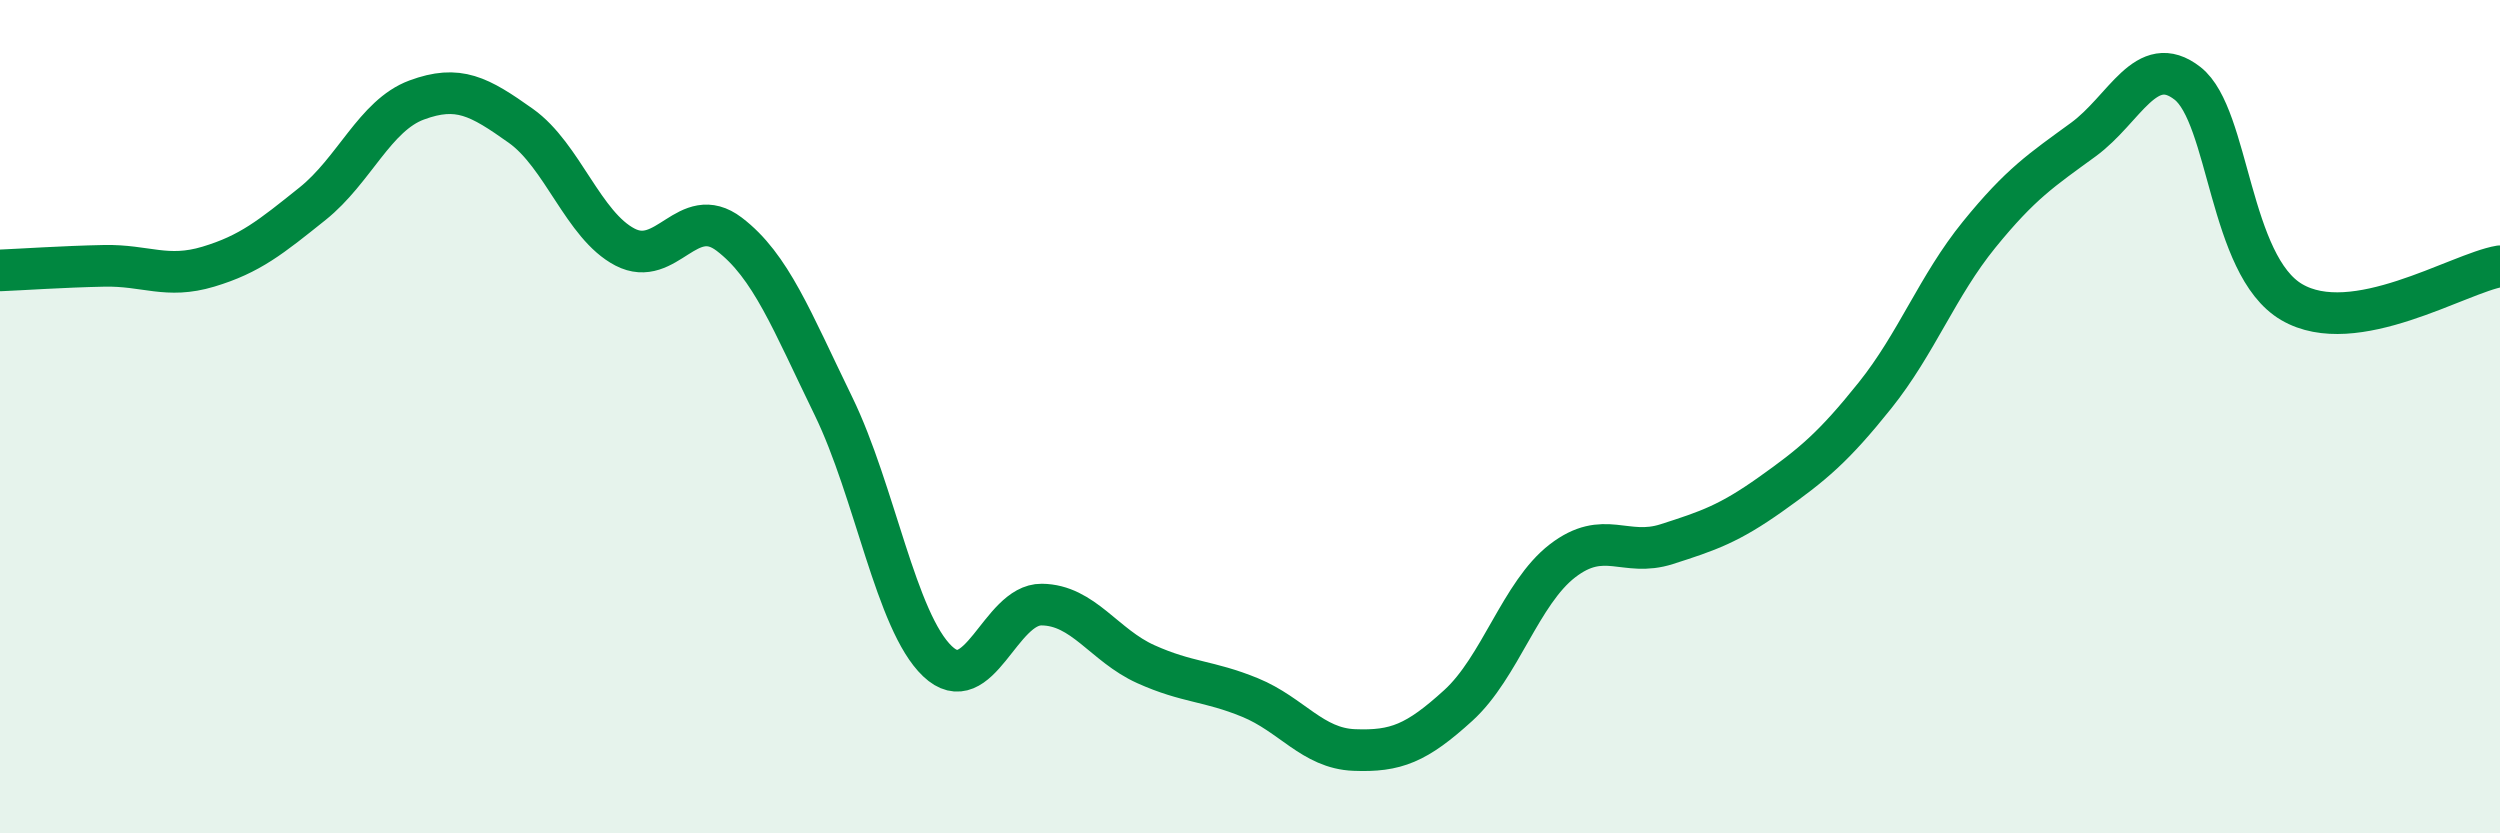 
    <svg width="60" height="20" viewBox="0 0 60 20" xmlns="http://www.w3.org/2000/svg">
      <path
        d="M 0,6.49 C 0.5,6.47 1.5,6.4 2.5,6.38 C 3.5,6.36 4,6.7 5,6.4 C 6,6.1 6.5,5.69 7.5,4.89 C 8.5,4.09 9,2.77 10,2.4 C 11,2.03 11.5,2.31 12.5,3.02 C 13.5,3.73 14,5.41 15,5.93 C 16,6.45 16.5,4.86 17.5,5.62 C 18.5,6.38 19,7.69 20,9.74 C 21,11.79 21.5,14.92 22.5,15.87 C 23.5,16.82 24,14.5 25,14.51 C 26,14.52 26.5,15.49 27.5,15.94 C 28.5,16.39 29,16.33 30,16.74 C 31,17.15 31.5,17.96 32.5,18 C 33.5,18.04 34,17.84 35,16.93 C 36,16.02 36.5,14.23 37.5,13.46 C 38.5,12.69 39,13.38 40,13.06 C 41,12.74 41.5,12.57 42.5,11.86 C 43.5,11.15 44,10.74 45,9.49 C 46,8.24 46.5,6.86 47.5,5.63 C 48.5,4.4 49,4.08 50,3.35 C 51,2.62 51.5,1.22 52.5,2 C 53.5,2.78 53.5,6.37 55,7.25 C 56.5,8.13 59,6.56 60,6.39L60 20L0 20Z"
        fill="#008740"
        opacity="0.1"
        stroke-linecap="round"
        stroke-linejoin="round"
      />
      <path
        d="M 0,6.49 C 0.5,6.47 1.5,6.4 2.5,6.38 C 3.5,6.36 4,6.7 5,6.4 C 6,6.1 6.5,5.69 7.5,4.89 C 8.5,4.09 9,2.77 10,2.4 C 11,2.03 11.5,2.31 12.5,3.02 C 13.5,3.73 14,5.41 15,5.93 C 16,6.45 16.5,4.86 17.5,5.62 C 18.5,6.38 19,7.69 20,9.74 C 21,11.79 21.5,14.92 22.5,15.87 C 23.5,16.82 24,14.5 25,14.51 C 26,14.52 26.5,15.49 27.5,15.94 C 28.5,16.39 29,16.33 30,16.74 C 31,17.15 31.5,17.96 32.5,18 C 33.5,18.04 34,17.84 35,16.93 C 36,16.02 36.5,14.23 37.5,13.46 C 38.5,12.69 39,13.38 40,13.06 C 41,12.74 41.5,12.57 42.5,11.86 C 43.5,11.15 44,10.74 45,9.49 C 46,8.24 46.5,6.86 47.5,5.63 C 48.5,4.4 49,4.08 50,3.35 C 51,2.62 51.5,1.22 52.5,2 C 53.5,2.78 53.5,6.37 55,7.25 C 56.5,8.13 59,6.56 60,6.39"
        stroke="#008740"
        stroke-width="1"
        fill="none"
        stroke-linecap="round"
        stroke-linejoin="round"
      />
    </svg>
  